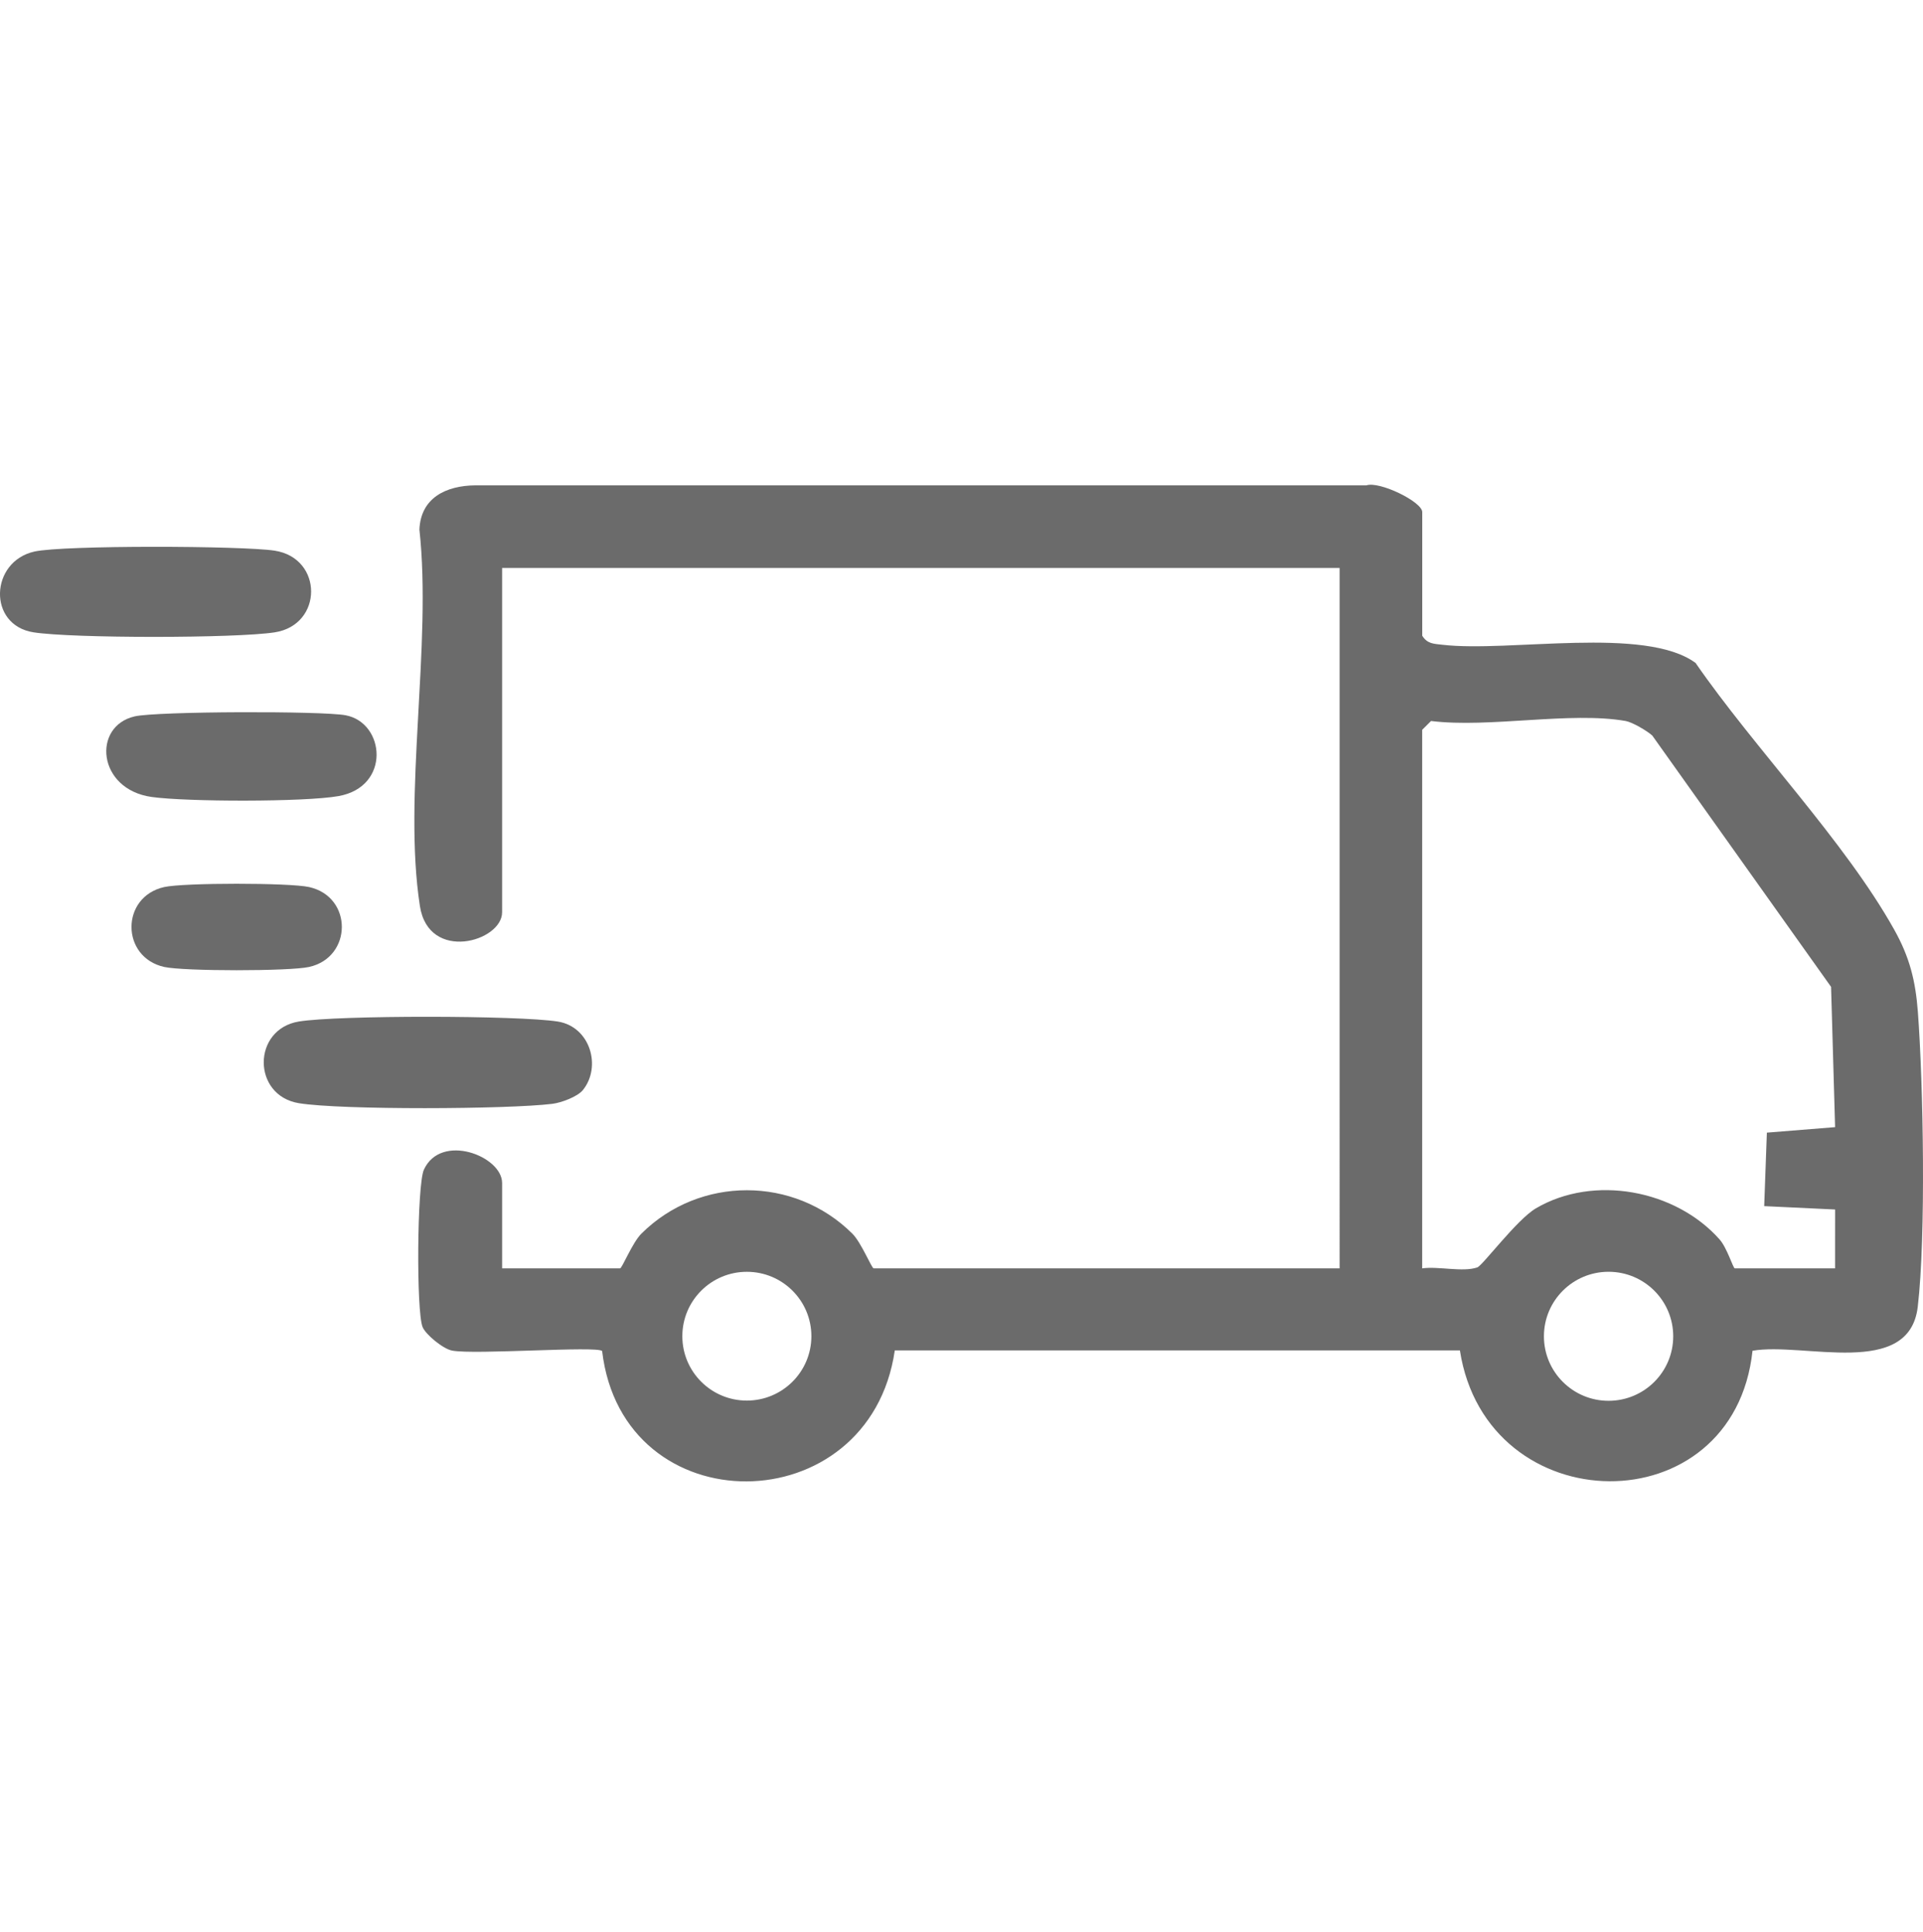 <?xml version="1.0" encoding="iso-8859-1"?>
<!-- Generator: Adobe Illustrator 30.0.0, SVG Export Plug-In . SVG Version: 9.03 Build 0)  -->
<svg version="1.1" id="Layer_1" xmlns="http://www.w3.org/2000/svg" xmlns:xlink="http://www.w3.org/1999/xlink" x="0px" y="0px"
	 viewBox="0 0 62.737 63.026" style="enable-background:new 0 0 62.737 63.026;" xml:space="preserve">
<g id="jXuX0z.tif">
	<g>
		<g>
			<path style="fill:#6B6B6B;" d="M46.398,20.74c0.169,0.274,0.384,0.265,0.664,0.298c2.169,0.254,6.615-0.62,8.256,0.594
				c1.915,2.775,4.866,5.813,6.481,8.703c0.5,0.895,0.694,1.66,0.771,2.687c0.178,2.369,0.265,7.327-0.004,9.615
				c-0.277,2.359-3.727,1.146-5.391,1.436c-0.613,5.735-8.672,5.623-9.547-0.012l-18.436,0.001
				c-0.825,5.656-8.875,5.734-9.548,0.019c-0.175-0.171-4.154,0.128-4.895-0.013c-0.296-0.056-0.86-0.523-0.962-0.768
				c-0.209-0.503-0.182-4.646,0.042-5.135c0.557-1.214,2.552-0.445,2.552,0.434v2.785h3.848c0.066,0,0.401-0.838,0.695-1.131
				c1.897-1.89,4.987-1.89,6.884,0c0.294,0.293,0.629,1.131,0.695,1.131h15.201V18.532H16.381v11.234
				c0,0.958-2.396,1.645-2.682-0.203c-0.559-3.611,0.397-8.529-0.016-12.284c0.043-1.039,0.872-1.434,1.825-1.443l29.071,0
				c0.425-0.143,1.821,0.536,1.821,0.872V20.74z M53.037,23.525c-1.799-0.317-4.45,0.235-6.35,0l-0.289,0.288v17.572
				c0.531-0.075,1.32,0.131,1.797-0.031c0.176-0.06,1.289-1.562,1.915-1.929c1.886-1.107,4.555-0.604,5.99,1.015
				c0.247,0.279,0.443,0.945,0.497,0.945h3.271l0.001-1.921l-2.313-0.11l0.087-2.398l2.226-0.179L59.738,32.2l-5.832-8.199
				C53.728,23.84,53.248,23.562,53.037,23.525z M26.471,43.598c0-1.16-0.942-2.101-2.105-2.101c-1.162,0-2.105,0.94-2.105,2.101
				s0.942,2.101,2.105,2.101C25.528,45.698,26.471,44.758,26.471,43.598z M54.588,43.601c0-1.162-0.944-2.105-2.109-2.105
				s-2.109,0.942-2.109,2.105s0.944,2.105,2.109,2.105S54.588,44.763,54.588,43.601z"/>
			<path style="fill:#6B6B6B;" d="M19.016,35.568c-0.175,0.216-0.7,0.411-0.992,0.448c-1.443,0.18-6.895,0.205-8.271-0.02
				c-1.533-0.25-1.529-2.417,0-2.666c1.276-0.208,7.156-0.202,8.443,0.001C19.259,33.499,19.632,34.807,19.016,35.568z"/>
			<g>
				<path style="fill:#6B6B6B;" d="M1.123,17.996c0.944-0.211,6.785-0.191,7.837-0.029c1.588,0.245,1.585,2.422,0,2.666
					c-1.274,0.196-6.595,0.198-7.866-0.001C-0.409,20.397-0.33,18.322,1.123,17.996z"/>
				<path style="fill:#6B6B6B;" d="M4.395,23.374c0.728-0.167,6.111-0.181,6.881-0.036c1.287,0.242,1.484,2.333-0.234,2.638
					c-1.105,0.196-4.954,0.188-6.094,0.028C3.171,25.755,3.001,23.693,4.395,23.374z"/>
				<path style="fill:#6B6B6B;" d="M5.357,28.943c0.642-0.143,4.087-0.143,4.728,0c1.43,0.319,1.416,2.291,0,2.607
					c-0.643,0.143-4.085,0.143-4.728,0C3.937,31.234,3.932,29.26,5.357,28.943z"/>
			</g>
		</g>
	</g>
</g>
</svg>
